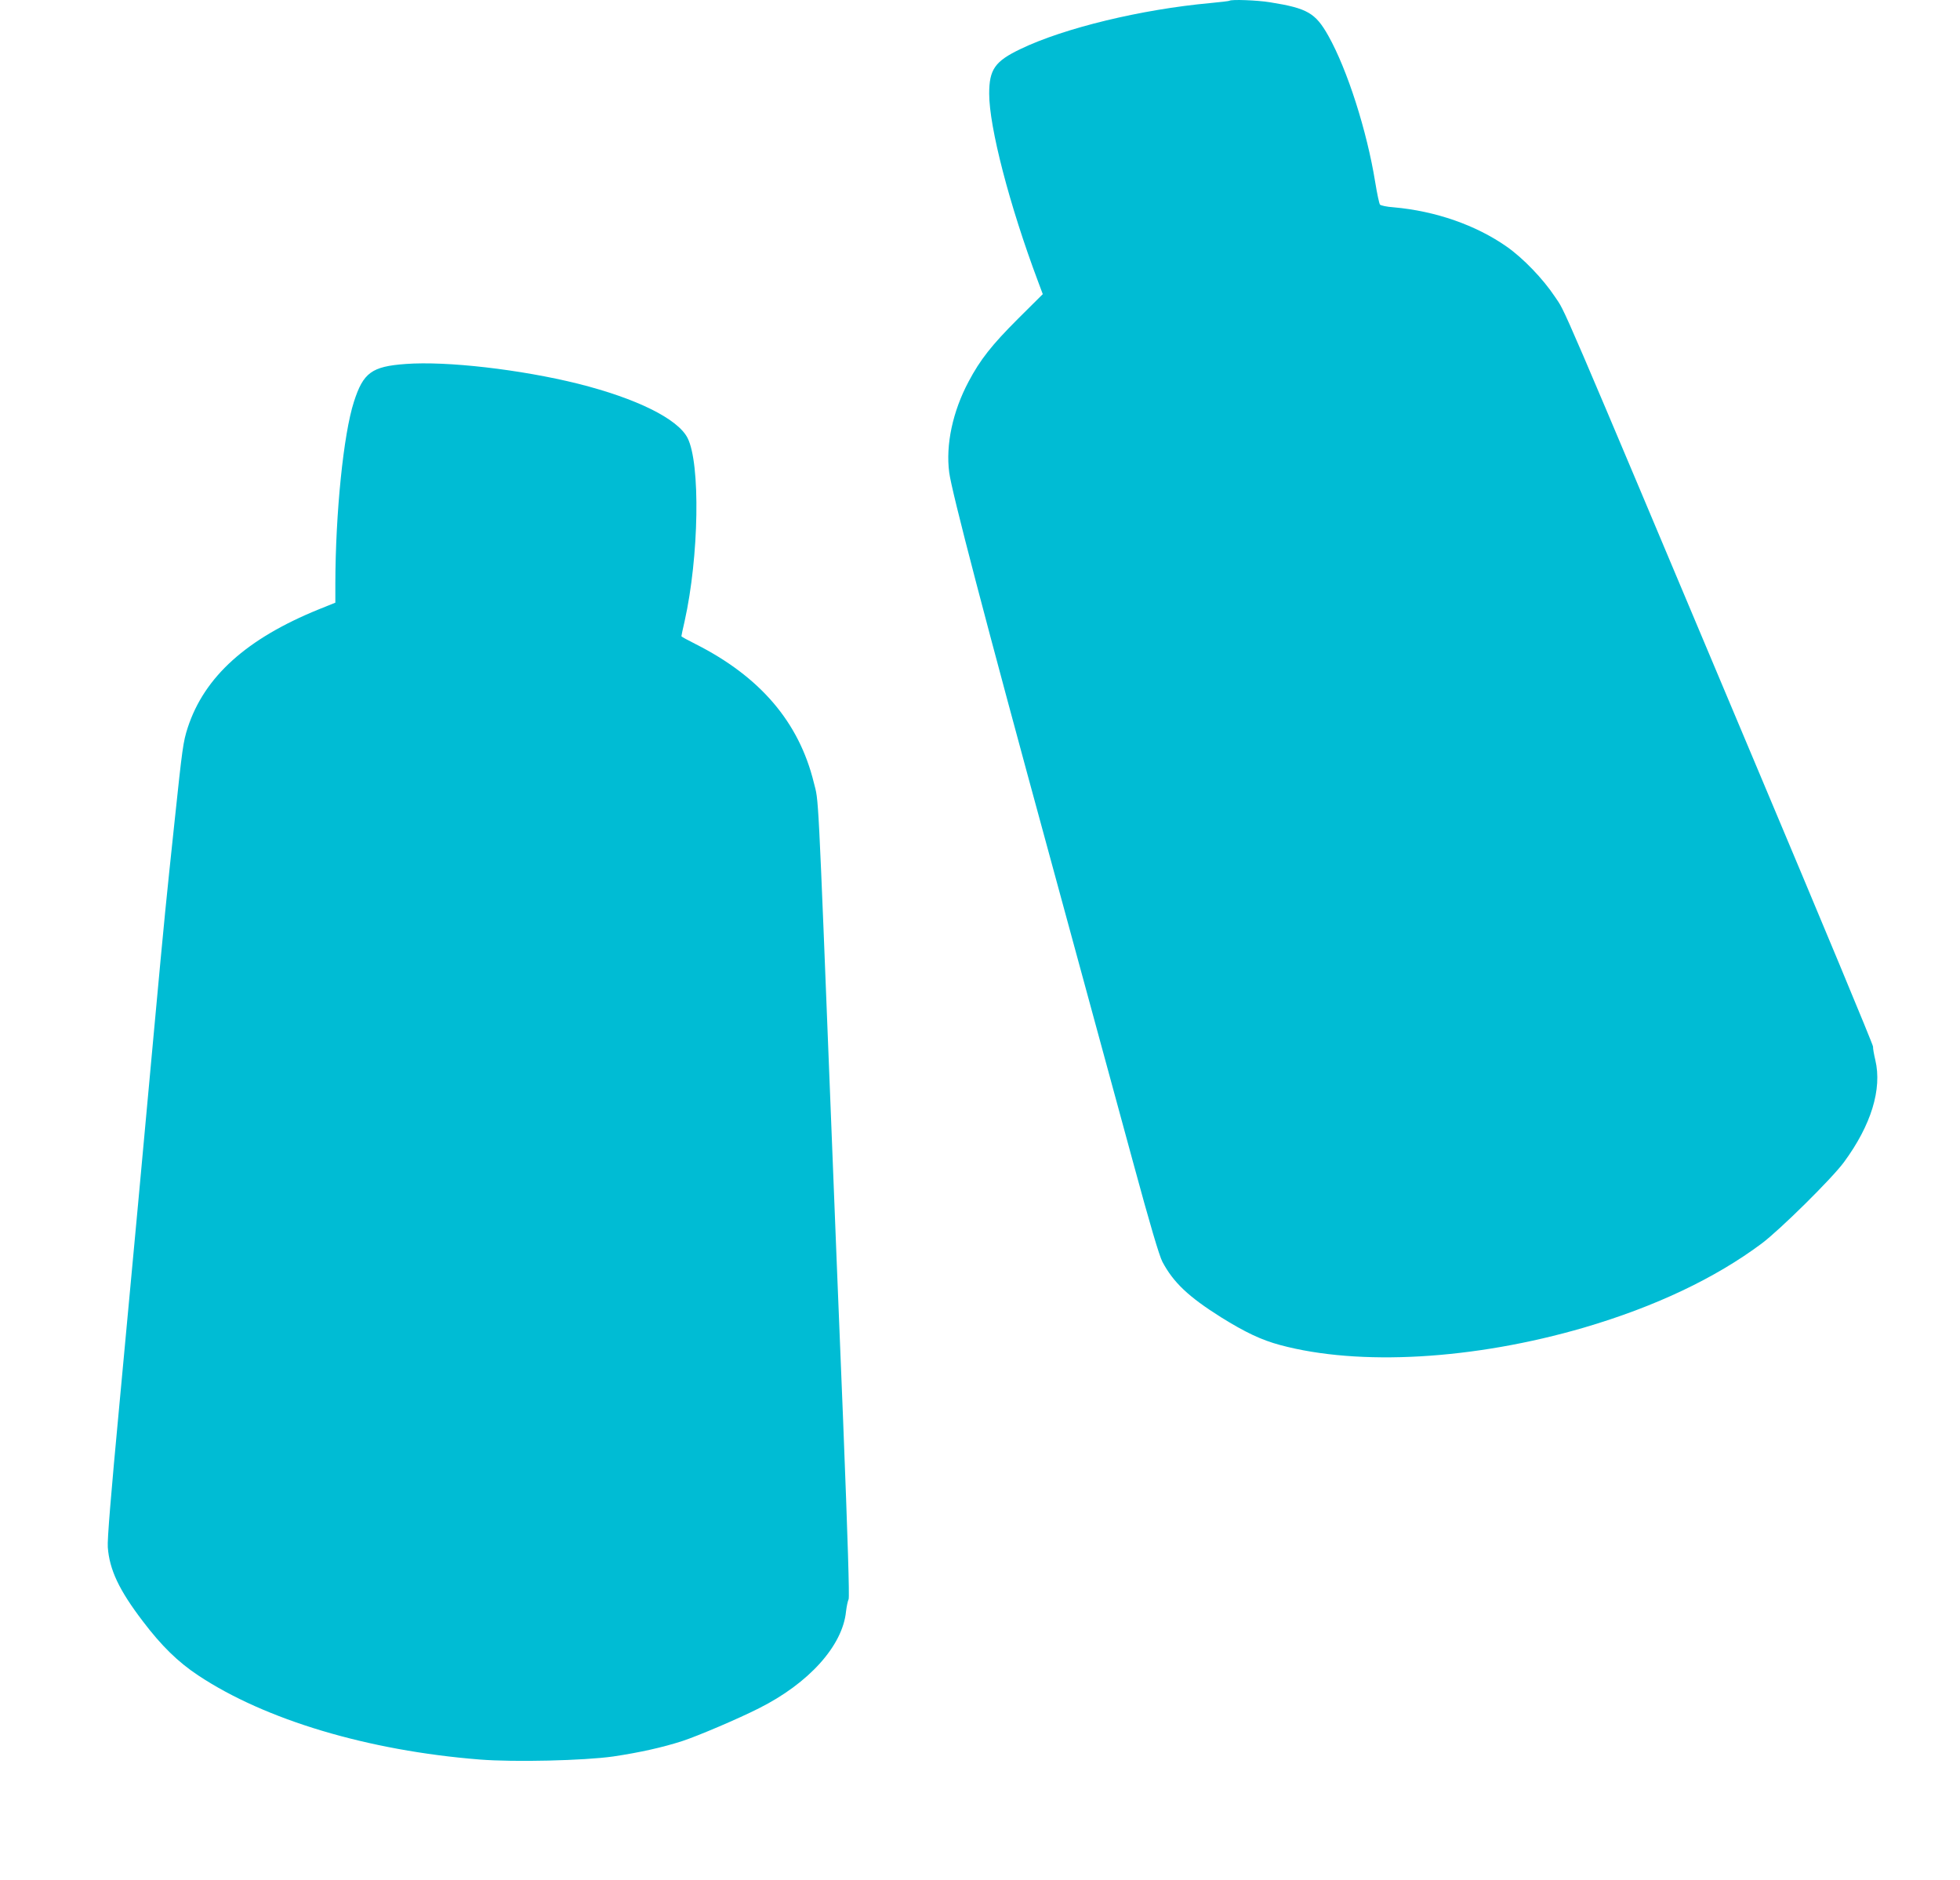 <?xml version="1.0" standalone="no"?>
<!DOCTYPE svg PUBLIC "-//W3C//DTD SVG 20010904//EN"
 "http://www.w3.org/TR/2001/REC-SVG-20010904/DTD/svg10.dtd">
<svg version="1.0" xmlns="http://www.w3.org/2000/svg"
 width="1280pt" height="1228pt" viewBox="0 0 1280 1228"
 preserveAspectRatio="xMidYMid meet">
<g transform="translate(0,1228) scale(0.1,-0.1)"
fill="#00bcd4" stroke="none">
<path d="M8029 12275 c-3 -2 -59 -9 -125 -15 -449 -41 -955 -163 -1239 -300
-168 -80 -205 -134 -205 -292 0 -218 132 -728 319 -1226 l31 -83 -163 -162
c-170 -170 -246 -266 -322 -410 -103 -194 -150 -411 -126 -593 16 -124 234
-959 656 -2504 212 -778 458 -1680 546 -2005 109 -402 170 -607 190 -645 72
-136 171 -229 382 -362 159 -99 264 -149 387 -182 516 -139 1265 -96 1985 114
463 136 856 322 1160 549 120 90 459 425 537 531 178 242 250 477 205 667 -9
38 -16 77 -15 88 1 11 -340 830 -757 1820 -1340 3185 -1246 2964 -1321 3078
-78 117 -207 251 -314 326 -201 141 -466 233 -737 257 -46 3 -87 12 -91 18 -5
6 -19 72 -31 146 -54 335 -182 735 -306 956 -84 149 -136 180 -380 219 -85 14
-256 20 -266 10z"/>
<path d="M2650 9903 c-223 -16 -278 -57 -339 -248 -68 -211 -120 -726 -121
-1185 l0 -126 -107 -43 c-473 -192 -748 -440 -857 -773 -30 -93 -35 -130 -86
-613 -56 -529 -62 -582 -135 -1375 -80 -878 -123 -1334 -225 -2430 -56 -595
-80 -887 -76 -935 11 -147 74 -280 228 -482 122 -161 230 -267 363 -355 437
-290 1108 -491 1838 -549 226 -18 683 -7 872 20 174 26 322 59 452 101 103 34
366 146 500 214 325 163 546 408 568 632 4 32 11 68 17 80 6 14 -5 381 -36
1170 -26 632 -60 1487 -76 1899 -90 2282 -83 2135 -115 2263 -97 397 -352 694
-775 907 -50 25 -90 47 -90 50 0 3 9 47 21 98 94 422 104 1031 19 1197 -64
125 -333 258 -715 354 -374 93 -858 149 -1125 129z"/>
</g>
</svg>
